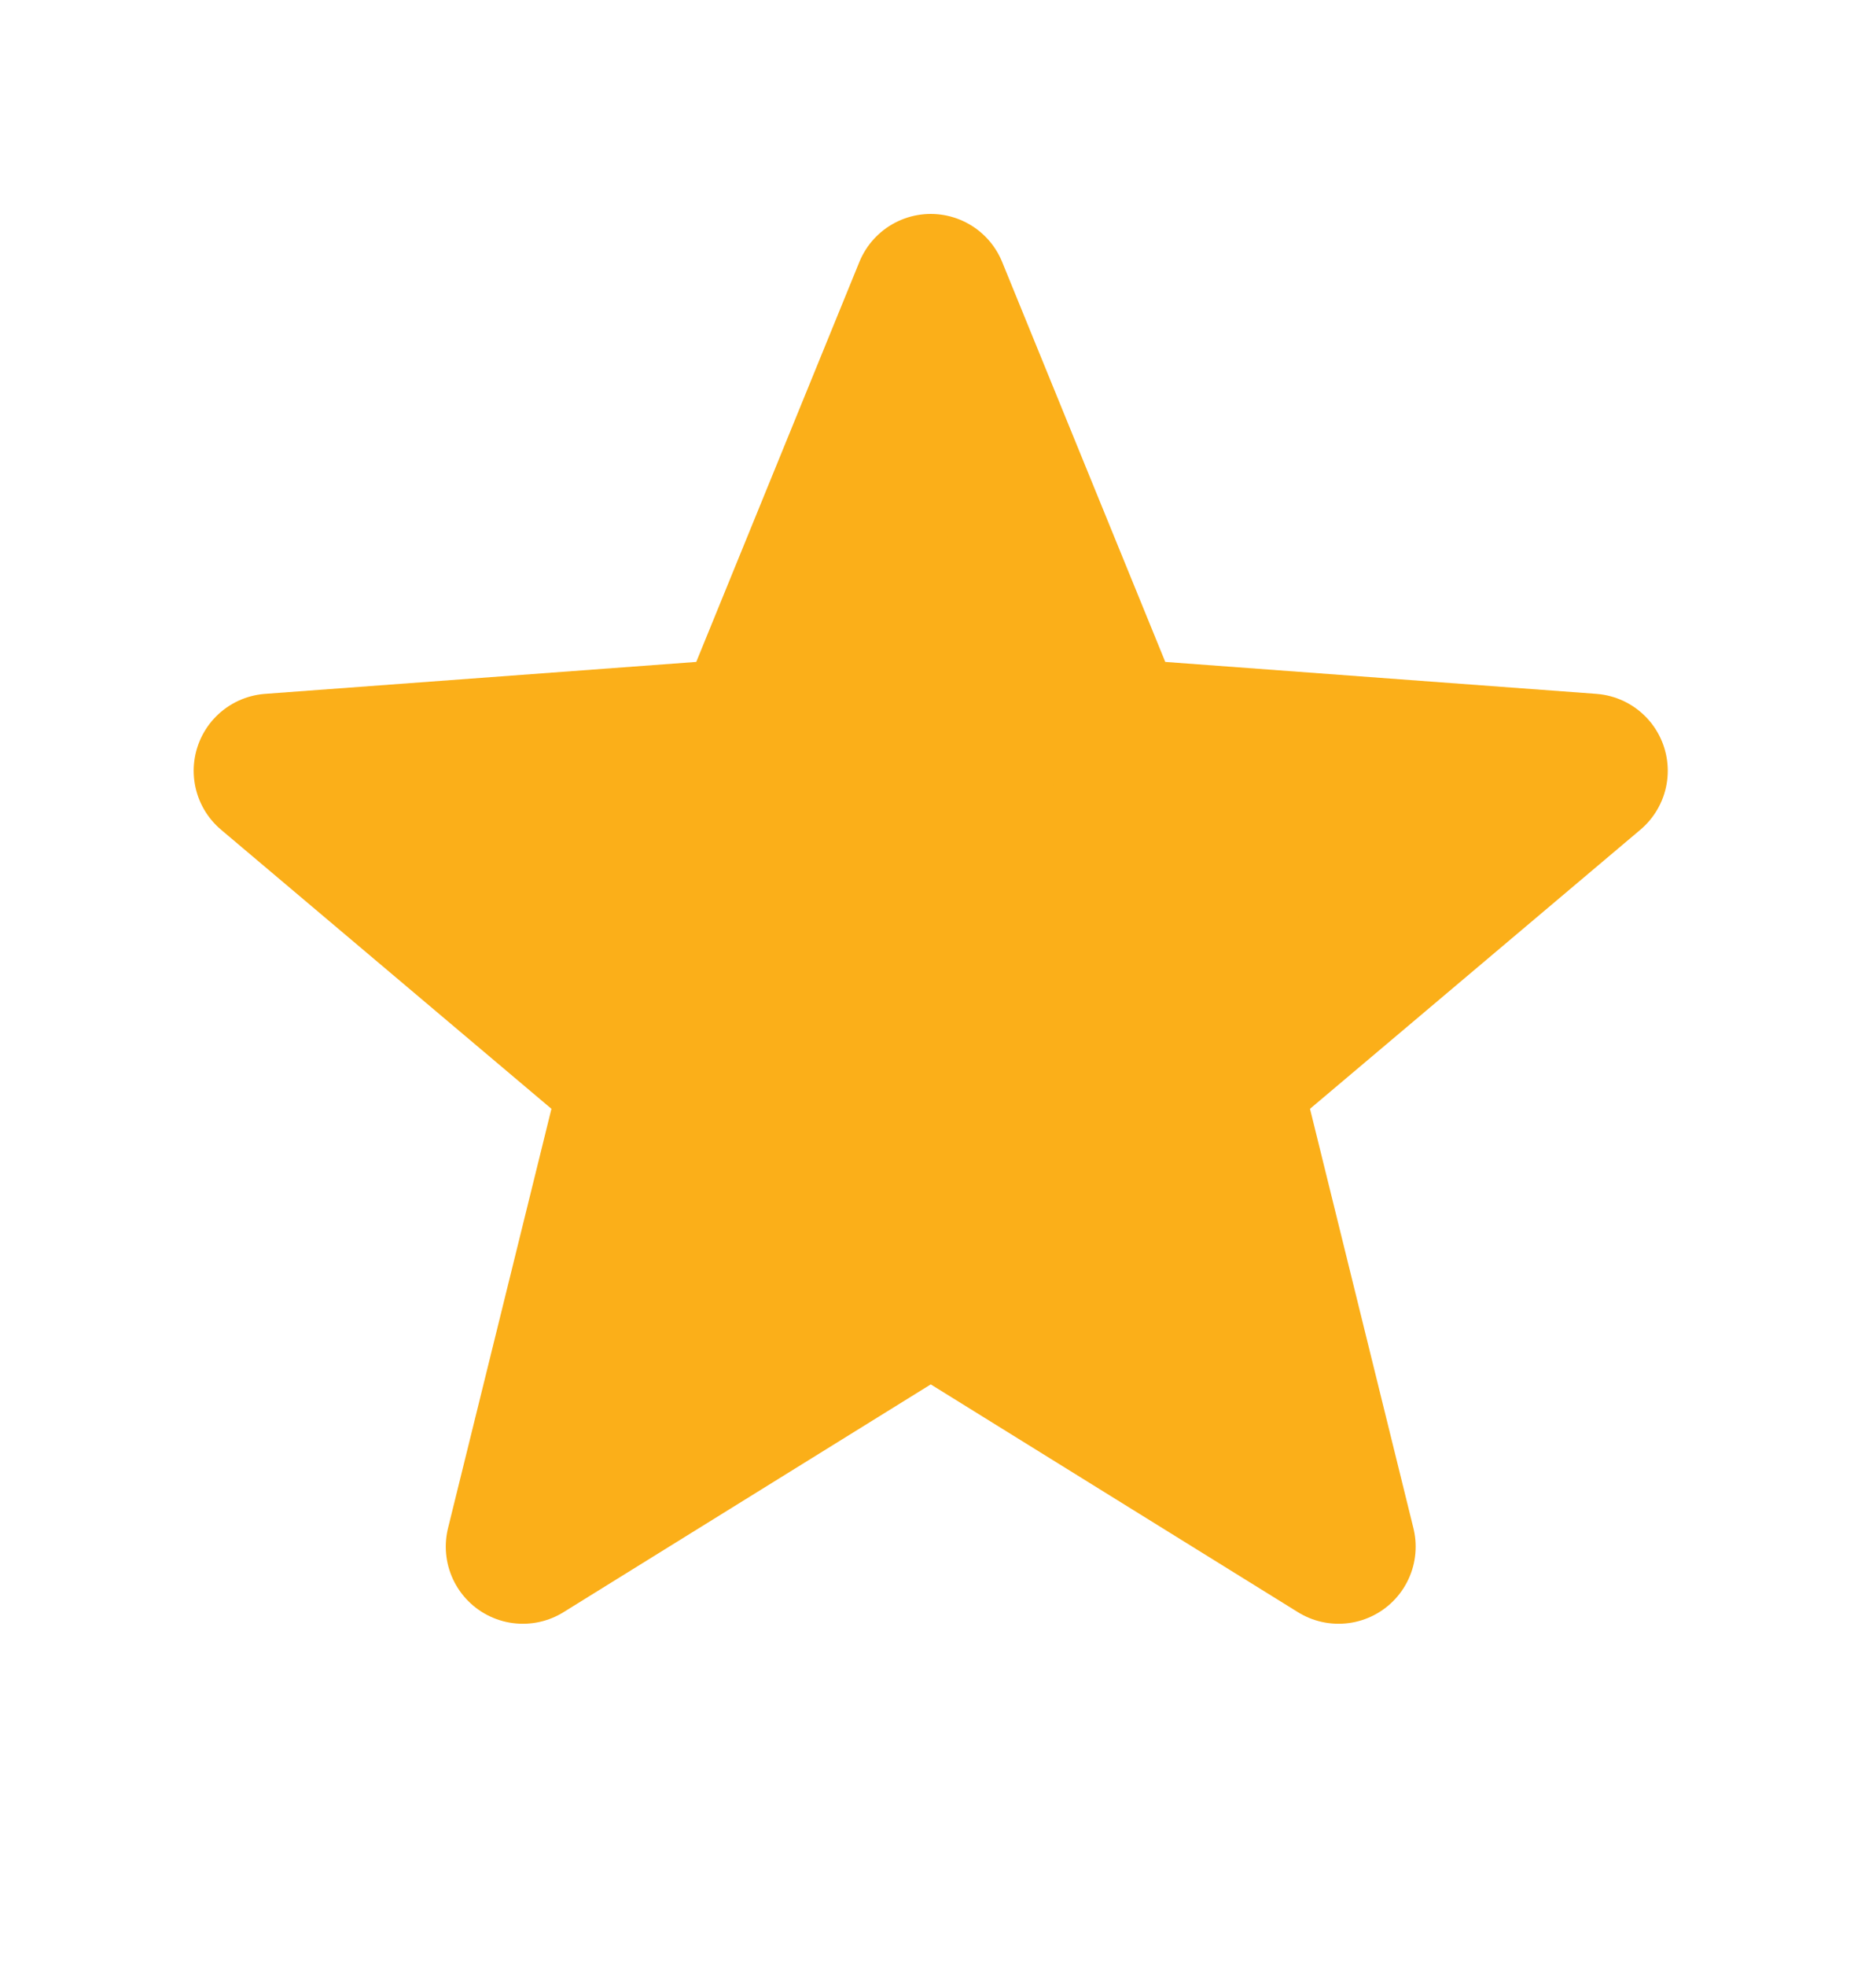 <svg width="21" height="22" viewBox="0 0 21 22" fill="none" xmlns="http://www.w3.org/2000/svg">
<path d="M10.419 3.257L12.447 8.228L17.806 8.625L13.698 12.094L14.984 17.307L10.419 14.476L5.853 17.307L7.139 12.094L3.031 8.625L8.391 8.228L10.419 3.257Z" fill="#FBAF19"/>
<path d="M10.419 3.257L8.391 8.228L3.031 8.625L7.139 12.094L5.853 17.307L10.419 14.476M10.419 3.257L12.447 8.228L17.806 8.625L13.698 12.094L14.984 17.307L10.419 14.476" stroke="#FBAF19" stroke-width="1.726" stroke-linecap="round" stroke-linejoin="round"/>
</svg>
